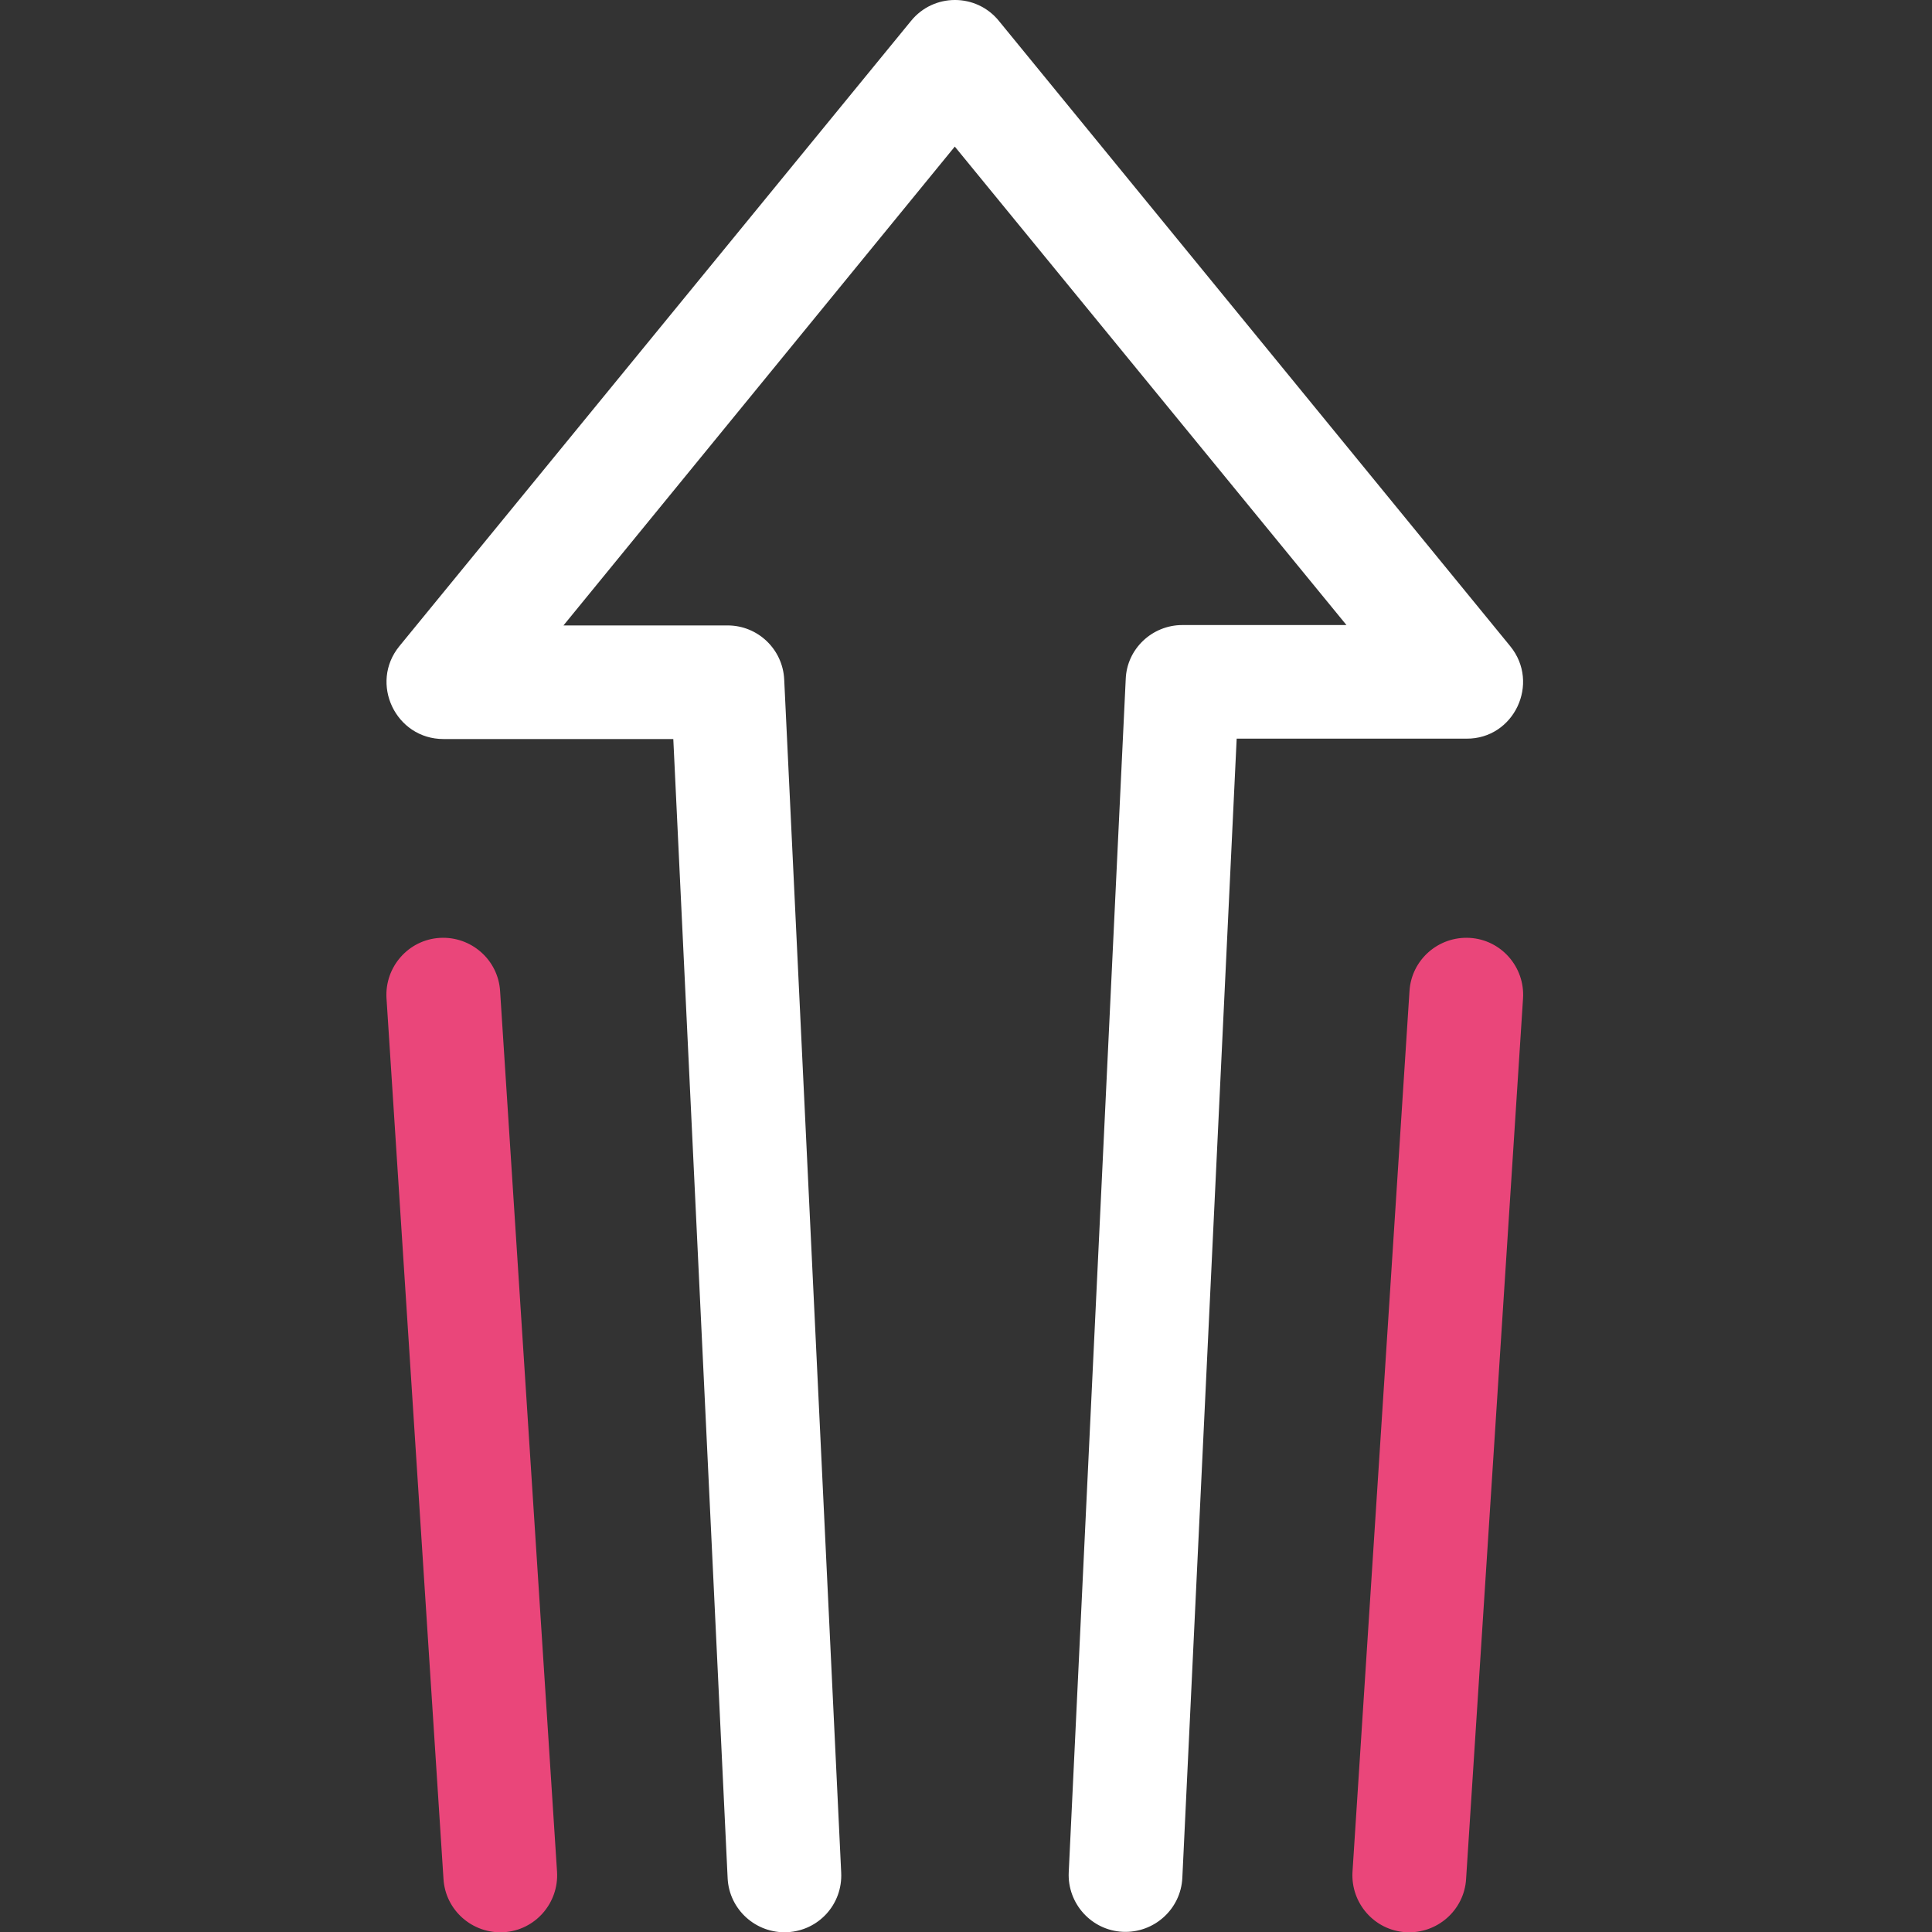 <?xml version="1.0" encoding="UTF-8"?>
<svg xmlns="http://www.w3.org/2000/svg" width="100%" height="100%" viewBox="0 0 40 40" fill="none">
  <rect x="0" y="0" width="40" height="40" fill="#333333" stroke="none"/>
  <g clip-path="url(#clip0_98_70)">
    <path d="M10.354 20.52C10.315 19.871 9.752 19.379 9.104 19.418C8.455 19.457 7.963 20.02 8.002 20.668L9.182 38.902C9.221 39.551 9.783 40.043 10.432 40.004C11.08 39.965 11.572 39.402 11.533 38.754L10.354 20.52Z" fill="#EA467A"></path>
    <path d="M30.432 19.418C29.783 19.379 29.221 19.871 29.182 20.52L28.002 38.754C27.963 39.402 28.455 39.965 29.104 40.004C29.752 40.043 30.315 39.551 30.354 38.902L31.533 20.668C31.573 20.02 31.08 19.457 30.432 19.418Z" fill="#EA467A"></path>
    <path d="M31.268 13.379L20.682 0.434C20.213 -0.145 19.33 -0.145 18.861 0.434L8.268 13.379C7.643 14.145 8.19 15.301 9.182 15.301H13.94L15.065 38.887C15.096 39.535 15.651 40.035 16.299 40.004C16.948 39.973 17.448 39.426 17.416 38.77L16.236 14.066C16.205 13.441 15.69 12.949 15.065 12.949H11.666L19.768 3.035L27.877 12.941H24.479C23.854 12.941 23.33 13.434 23.307 14.059L22.127 38.762C22.096 39.41 22.596 39.965 23.244 39.996C23.893 40.027 24.448 39.527 24.479 38.879L25.604 15.293H30.361C31.346 15.301 31.893 14.145 31.268 13.379Z" fill="white"></path>
  </g>
  <defs>
    <clipPath id="clip0_98_70">
      <rect width="40" height="40" fill="white"></rect>
    </clipPath>
  </defs>
</svg>
